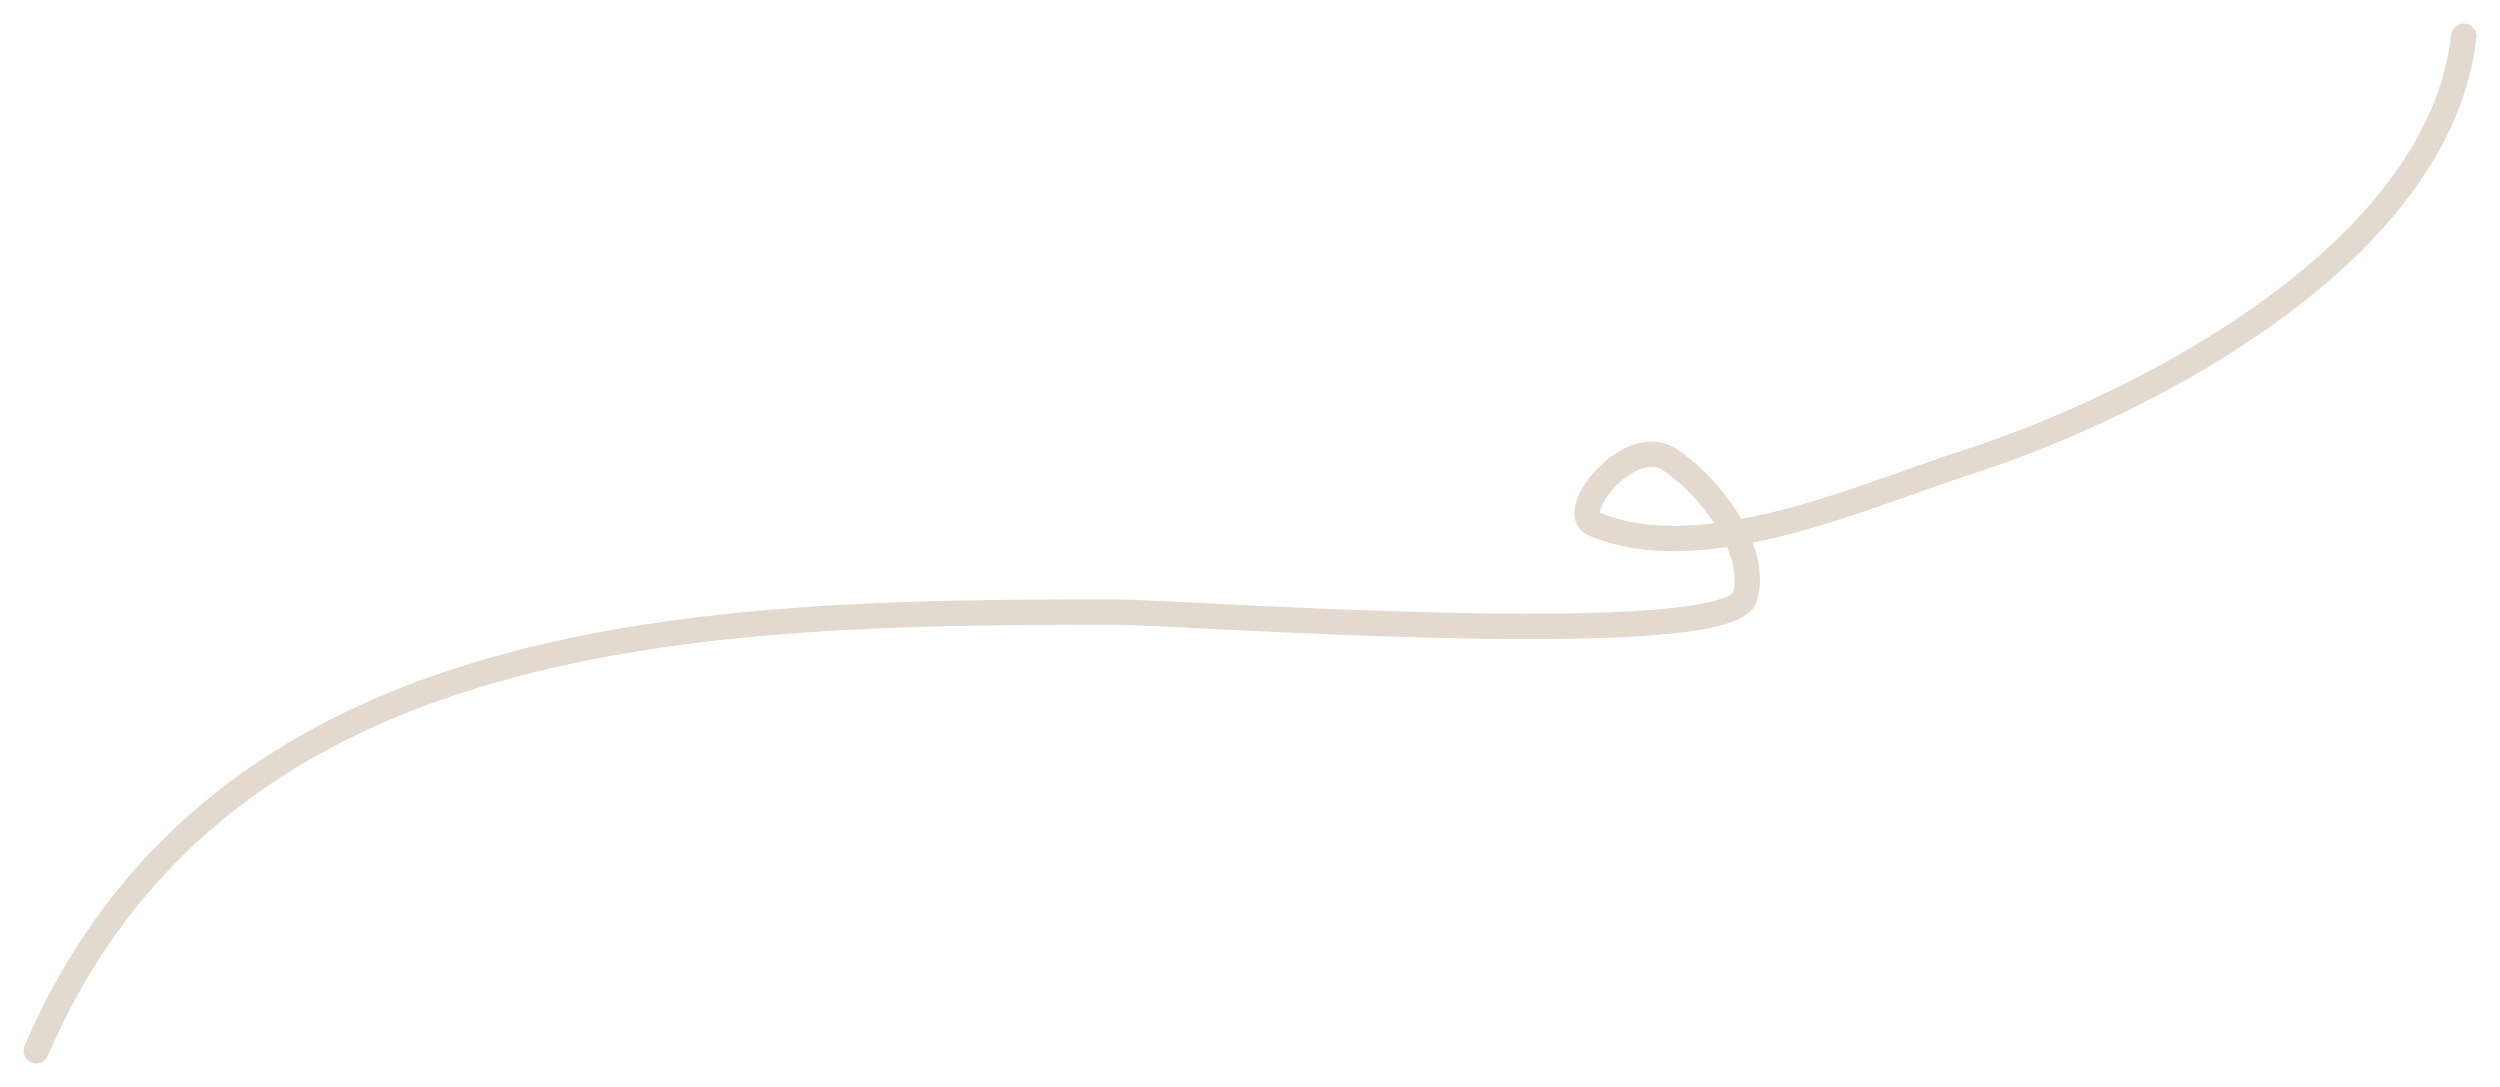 <?xml version="1.0" encoding="UTF-8"?> <svg xmlns="http://www.w3.org/2000/svg" width="69" height="30" viewBox="0 0 69 30" fill="none"><path d="M68 1C67.333 6.963 59.246 11.166 54.253 12.772C51.43 13.68 46.982 15.735 43.975 14.454C43.256 14.147 44.958 11.952 46.09 12.688C47.108 13.35 48.547 15.132 48.162 16.471C47.717 18.021 32.582 16.892 30.735 16.892C19.568 16.892 6.116 17.135 1 29" stroke="#E3D9CF" stroke-width="0.7" stroke-linecap="round"></path></svg> 